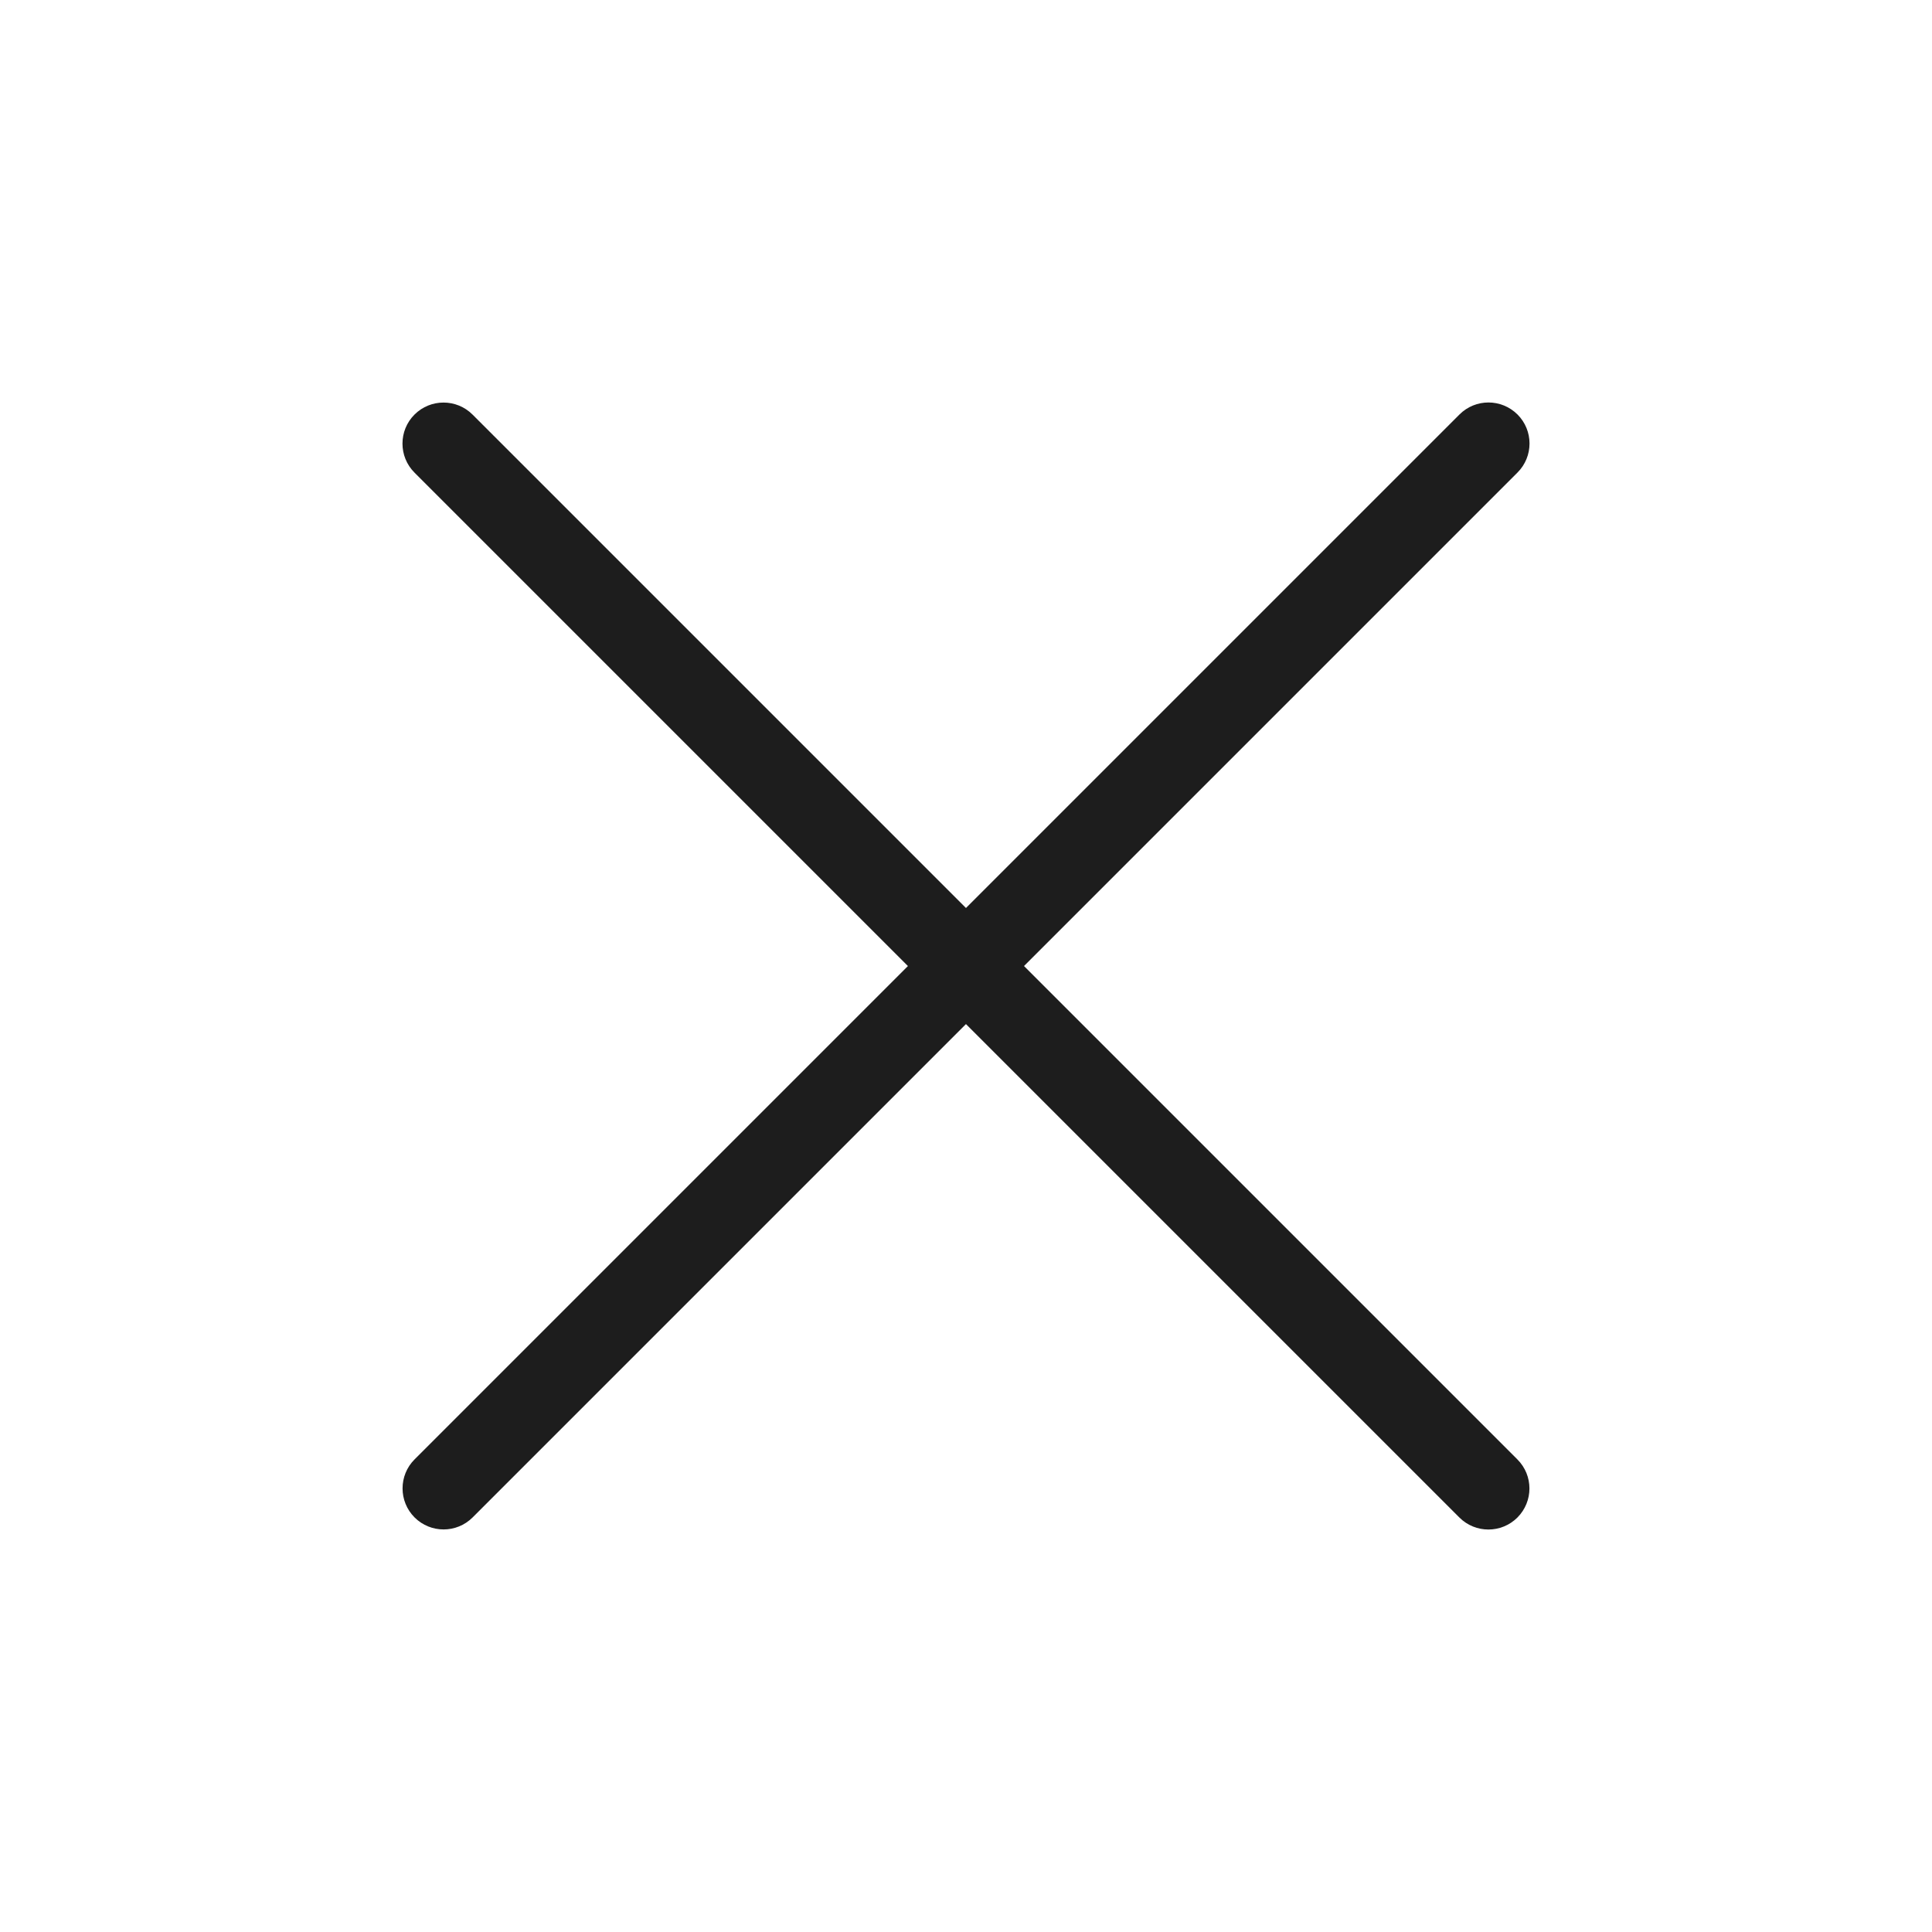 <svg width="24" height="24" viewBox="0 0 24 24" fill="none" xmlns="http://www.w3.org/2000/svg">
<path d="M5.149 5.15C5.348 4.951 5.671 4.951 5.87 5.15L18.85 18.13C19.049 18.329 19.049 18.651 18.85 18.851C18.651 19.05 18.328 19.05 18.129 18.851L5.149 5.871C4.95 5.672 4.95 5.349 5.149 5.15Z" fill="#1D1D1D"/>
<path d="M18.851 5.149C19.05 5.348 19.05 5.671 18.851 5.87L5.871 18.85C5.672 19.049 5.349 19.049 5.15 18.85C4.951 18.651 4.951 18.328 5.15 18.129L18.13 5.149C18.329 4.95 18.651 4.95 18.851 5.149Z" fill="#1D1D1D"/>
</svg>
